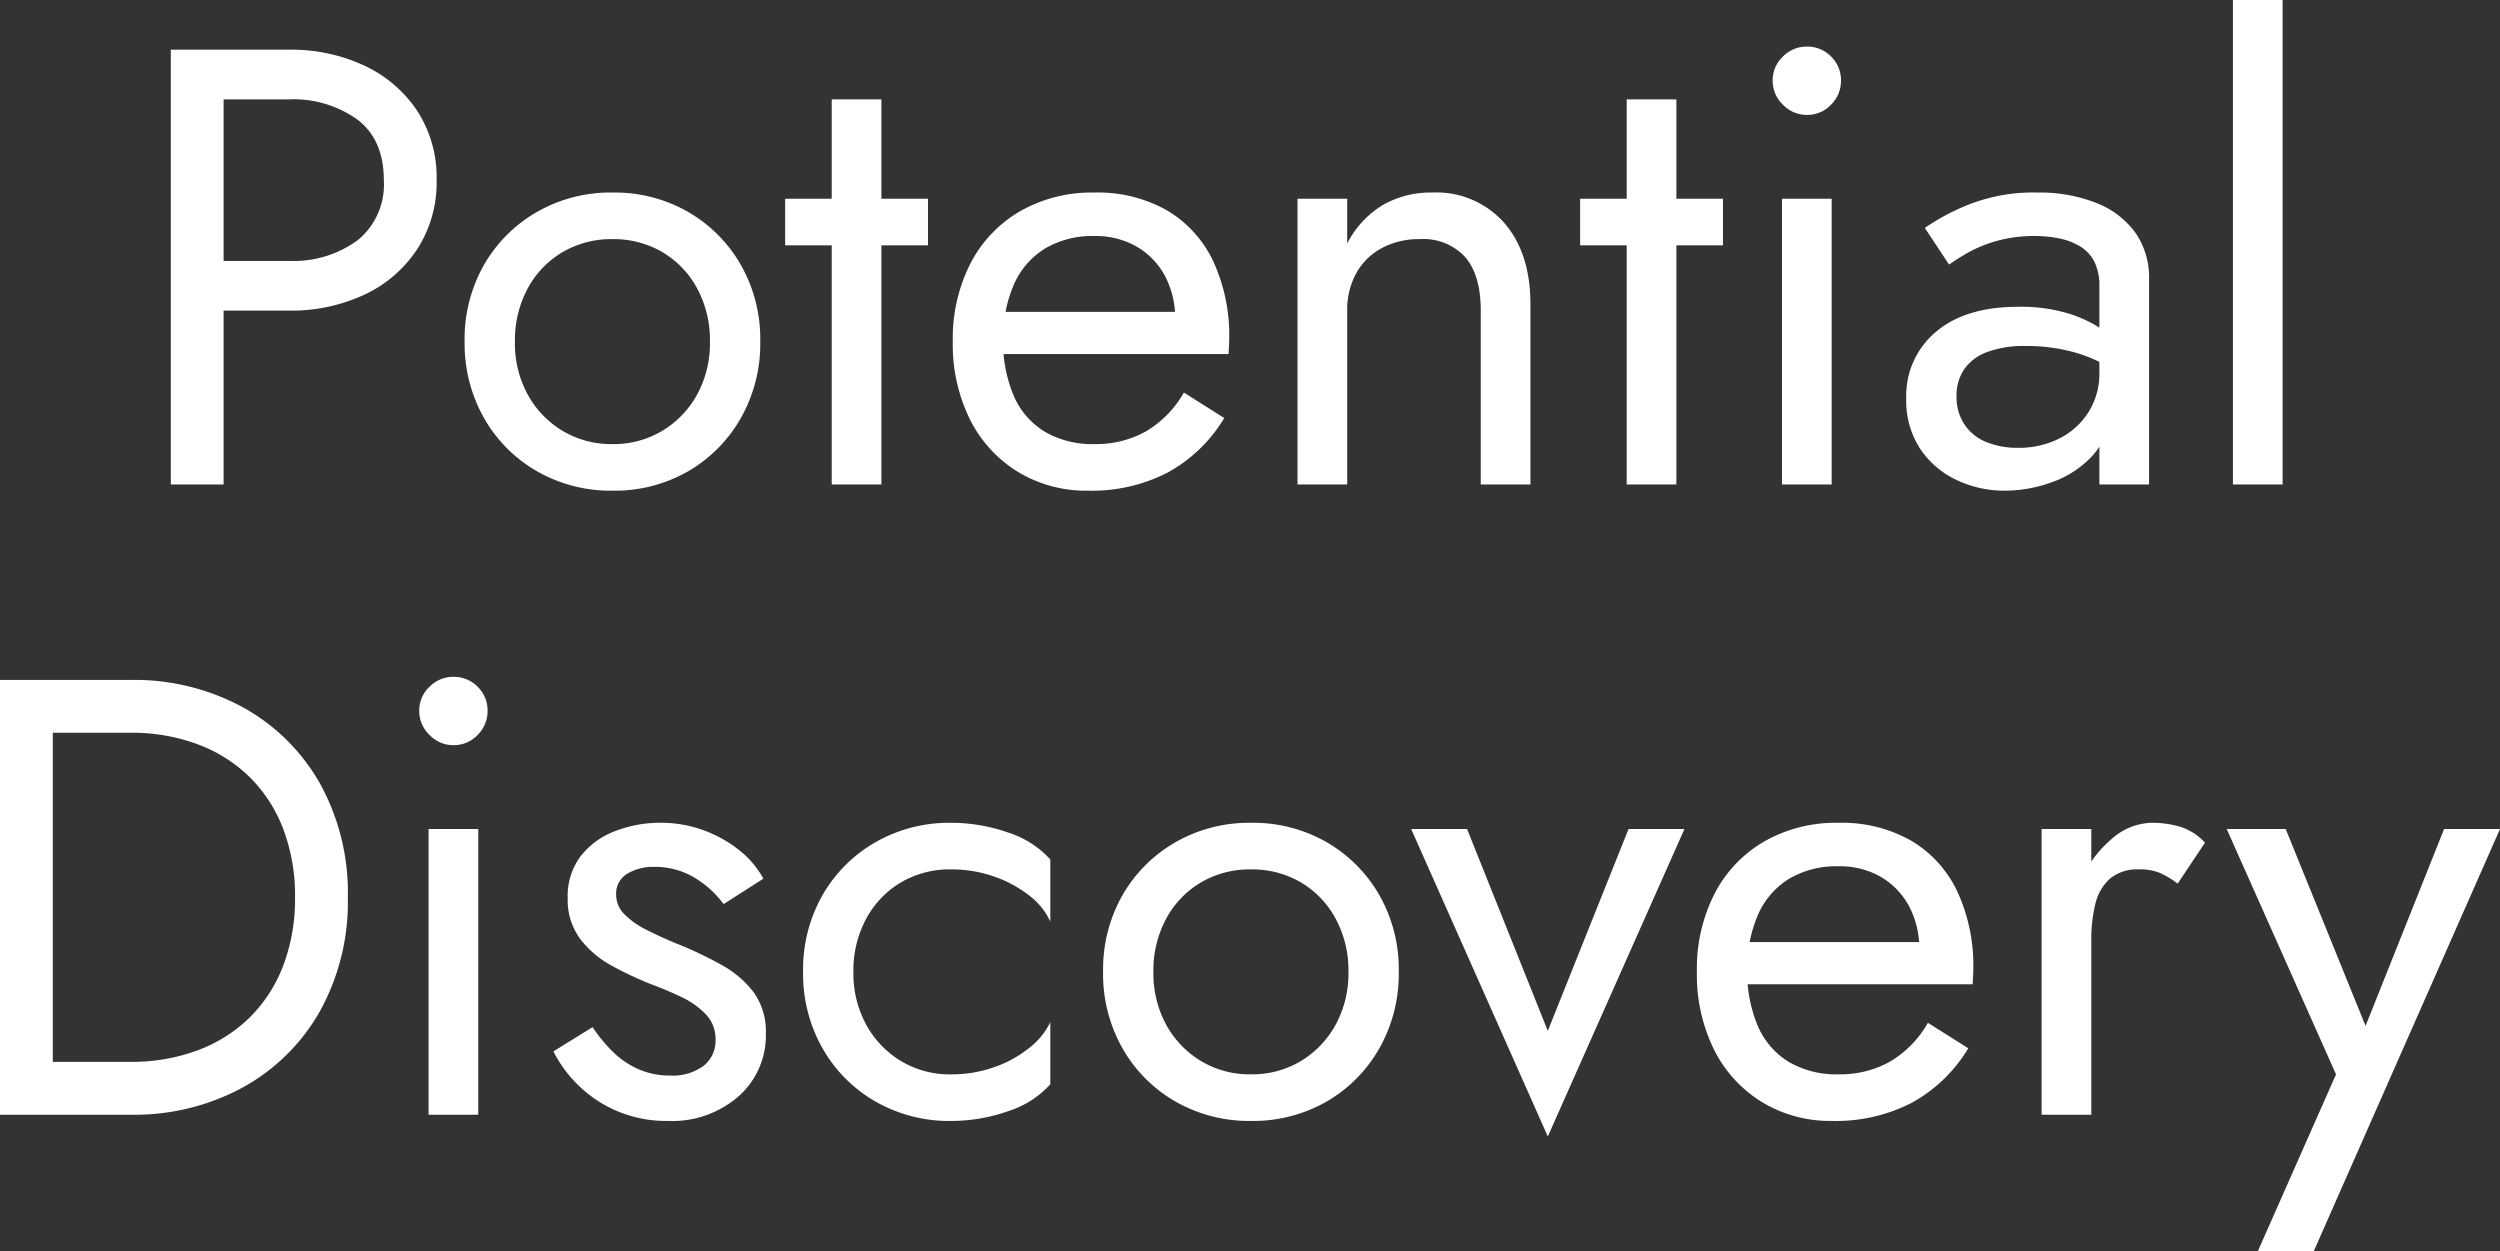 <svg xmlns="http://www.w3.org/2000/svg" width="273.7" height="137" viewBox="0 0 273.7 137">
  <rect x="0" y="0" width="273.7" height="137" fill="#333333" stroke="none"/>
  <path id="Medium_length_hero_headline_goes_here" data-name="Medium length hero headline goes here" d="M-115.43-47.6V0h5.78V-47.6Zm3.2,5.44h9.724A12.031,12.031,0,0,1-95-39.95q2.89,2.21,2.89,6.63a7.841,7.841,0,0,1-2.89,6.6,11.9,11.9,0,0,1-7.514,2.244h-9.724v5.44h9.724a18.973,18.973,0,0,0,8.262-1.734,14.021,14.021,0,0,0,5.78-4.964,13.4,13.4,0,0,0,2.142-7.582,13.357,13.357,0,0,0-2.142-7.616,14.111,14.111,0,0,0-5.78-4.93A18.973,18.973,0,0,0-102.51-47.6h-9.724Zm28.968,26.52a16.474,16.474,0,0,0,2.142,8.4A15.559,15.559,0,0,0-75.31-1.428,16.228,16.228,0,0,0-67.082.68,16.176,16.176,0,0,0-58.82-1.428a15.635,15.635,0,0,0,5.78-5.814,16.474,16.474,0,0,0,2.142-8.4,16.424,16.424,0,0,0-2.142-8.432,15.71,15.71,0,0,0-5.78-5.78,16.176,16.176,0,0,0-8.262-2.108,16.228,16.228,0,0,0-8.228,2.108,15.634,15.634,0,0,0-5.814,5.78A16.424,16.424,0,0,0-83.266-15.64Zm5.508,0a11.922,11.922,0,0,1,1.394-5.814,10.212,10.212,0,0,1,3.808-3.978,10.546,10.546,0,0,1,5.474-1.428,10.546,10.546,0,0,1,5.474,1.428A10.212,10.212,0,0,1-57.8-21.454a11.922,11.922,0,0,1,1.394,5.814A11.728,11.728,0,0,1-57.8-9.86a10.528,10.528,0,0,1-3.808,3.978A10.357,10.357,0,0,1-67.082-4.42a10.357,10.357,0,0,1-5.474-1.462A10.528,10.528,0,0,1-76.364-9.86,11.728,11.728,0,0,1-77.758-15.64Zm29.58-15.64v5.1h15.64v-5.1Zm5.1-10.88V0h5.44V-42.16ZM-14.994.68A18.09,18.09,0,0,0-6.256-1.326,16.429,16.429,0,0,0-.1-7.276l-4.42-2.788A11.5,11.5,0,0,1-8.67-5.814,11.205,11.205,0,0,1-14.314-4.42a10.308,10.308,0,0,1-5.44-1.36,8.552,8.552,0,0,1-3.4-3.944A15.264,15.264,0,0,1-24.31-15.98a14.66,14.66,0,0,1,1.258-6.086,8.7,8.7,0,0,1,3.4-3.808A10.192,10.192,0,0,1-14.314-27.2,8.977,8.977,0,0,1-9.69-26.044a8.226,8.226,0,0,1,3.094,3.2A9.869,9.869,0,0,1-5.474-18.02a4.5,4.5,0,0,1-.2,1.19,4.636,4.636,0,0,1-.408,1.054L-3.91-18.9H-26.35v4.624H.374q0-.136.034-.646t.034-.986A19.267,19.267,0,0,0-1.326-24.48a12.79,12.79,0,0,0-5.066-5.542,15.371,15.371,0,0,0-7.922-1.938,15.849,15.849,0,0,0-8.126,2.04,14.059,14.059,0,0,0-5.44,5.712,18.1,18.1,0,0,0-1.938,8.568,18.483,18.483,0,0,0,1.87,8.5,14.118,14.118,0,0,0,5.236,5.746A14.411,14.411,0,0,0-14.994.68ZM27.982-19.04V0h5.44V-19.72q0-5.644-2.89-8.942a9.908,9.908,0,0,0-7.854-3.3,10.582,10.582,0,0,0-5.406,1.36,10.568,10.568,0,0,0-3.91,4.216v-4.9H7.922V0h5.44V-19.04a8.236,8.236,0,0,1,.986-4.08,6.938,6.938,0,0,1,2.788-2.754,8.574,8.574,0,0,1,4.182-.986,6.2,6.2,0,0,1,4.964,1.972Q27.982-22.916,27.982-19.04Zm10.88-12.24v5.1H54.5v-5.1Zm5.1-10.88V0H49.4V-42.16Zm15.98-2.04a3.588,3.588,0,0,0,1.122,2.618,3.588,3.588,0,0,0,2.618,1.122,3.554,3.554,0,0,0,2.652-1.122A3.643,3.643,0,0,0,67.422-44.2a3.609,3.609,0,0,0-1.088-2.652,3.609,3.609,0,0,0-2.652-1.088,3.643,3.643,0,0,0-2.618,1.088A3.554,3.554,0,0,0,59.942-44.2Zm1.02,12.92V0H66.4V-31.28ZM80.07-9.656a5.149,5.149,0,0,1,.816-2.924,5.26,5.26,0,0,1,2.482-1.9,11.57,11.57,0,0,1,4.318-.68,19.6,19.6,0,0,1,5.372.714,16.722,16.722,0,0,1,4.9,2.346v-3.2a9.623,9.623,0,0,0-1.836-1.6,13.948,13.948,0,0,0-3.638-1.768,17.686,17.686,0,0,0-5.678-.782q-5.78,0-9.01,2.754a9.128,9.128,0,0,0-3.23,7.31,9.583,9.583,0,0,0,1.5,5.44A9.755,9.755,0,0,0,80.036-.51,12.187,12.187,0,0,0,85.374.68a15.142,15.142,0,0,0,5.2-.952A10.956,10.956,0,0,0,95-3.2,7.078,7.078,0,0,0,96.8-8.16L95.71-12.24a7.868,7.868,0,0,1-1.19,4.318,8.029,8.029,0,0,1-3.2,2.89A9.834,9.834,0,0,1,86.8-4.012a8.934,8.934,0,0,1-3.5-.646A5.177,5.177,0,0,1,80.92-6.6,5.44,5.44,0,0,1,80.07-9.656Zm-.816-14.416q.748-.544,2.04-1.292a14.3,14.3,0,0,1,3.162-1.292,14.955,14.955,0,0,1,4.182-.544,13.178,13.178,0,0,1,2.72.272,7.026,7.026,0,0,1,2.278.884,4.174,4.174,0,0,1,1.53,1.666,5.838,5.838,0,0,1,.544,2.686V0h5.44V-22.44a8.562,8.562,0,0,0-1.53-5.168,9.622,9.622,0,0,0-4.284-3.23A16.952,16.952,0,0,0,88.91-31.96a19.291,19.291,0,0,0-7.446,1.292A24.162,24.162,0,0,0,76.6-28.084ZM110.33-53.04V0h5.44V-53.04ZM-134.13,21.4V69h5.78V21.4ZM-119.85,69a24.866,24.866,0,0,0,12.308-2.992,21.738,21.738,0,0,0,8.432-8.33A24.654,24.654,0,0,0-96.05,45.2a24.654,24.654,0,0,0-3.06-12.478,21.738,21.738,0,0,0-8.432-8.33A24.867,24.867,0,0,0-119.85,21.4h-11.084v5.78h11.084a20.64,20.64,0,0,1,7.344,1.258,16.144,16.144,0,0,1,5.712,3.6,15.953,15.953,0,0,1,3.672,5.678,20.55,20.55,0,0,1,1.292,7.48,20.55,20.55,0,0,1-1.292,7.48,15.953,15.953,0,0,1-3.672,5.678,16.144,16.144,0,0,1-5.712,3.6,20.64,20.64,0,0,1-7.344,1.258h-11.084V69Zm31.62-44.2a3.588,3.588,0,0,0,1.122,2.618A3.588,3.588,0,0,0-84.49,28.54a3.554,3.554,0,0,0,2.652-1.122A3.643,3.643,0,0,0-80.75,24.8a3.609,3.609,0,0,0-1.088-2.652A3.609,3.609,0,0,0-84.49,21.06a3.643,3.643,0,0,0-2.618,1.088A3.554,3.554,0,0,0-88.23,24.8Zm1.02,12.92V69h5.44V37.72Zm17.952,21.692-4.284,2.652a13.692,13.692,0,0,0,2.618,3.6,13.673,13.673,0,0,0,4.25,2.89A13.711,13.711,0,0,0-61.03,69.68a11.05,11.05,0,0,0,7.786-2.72,8.854,8.854,0,0,0,2.958-6.8A7.391,7.391,0,0,0-51.612,55.6a11.25,11.25,0,0,0-3.57-3.026,42.209,42.209,0,0,0-4.964-2.346q-1.632-.68-3.128-1.428a9.326,9.326,0,0,1-2.448-1.7,3,3,0,0,1-.952-2.176,2.519,2.519,0,0,1,1.224-2.312,5.5,5.5,0,0,1,2.924-.748,8.4,8.4,0,0,1,4.386,1.156,10.808,10.808,0,0,1,3.23,2.924l4.352-2.788a10.178,10.178,0,0,0-2.652-3.128,13.925,13.925,0,0,0-3.91-2.176,13.536,13.536,0,0,0-4.726-.816,13.677,13.677,0,0,0-4.862.884,8.656,8.656,0,0,0-3.808,2.72,7.19,7.19,0,0,0-1.462,4.624,7.17,7.17,0,0,0,1.394,4.522,10.856,10.856,0,0,0,3.468,2.924A39.439,39.439,0,0,0-63,54.652q1.836.68,3.468,1.462a8.923,8.923,0,0,1,2.686,1.9,3.871,3.871,0,0,1,1.054,2.754,3.491,3.491,0,0,1-1.326,2.89,5.7,5.7,0,0,1-3.638,1.054A8.487,8.487,0,0,1-64.26,64a9.349,9.349,0,0,1-2.822-1.938A17.365,17.365,0,0,1-69.258,59.412ZM-40.7,53.36A11.922,11.922,0,0,1-39.3,47.546,10.212,10.212,0,0,1-35.5,43.568a10.546,10.546,0,0,1,5.474-1.428,14.065,14.065,0,0,1,4.726.782A13.255,13.255,0,0,1-21.454,45a7.5,7.5,0,0,1,2.312,2.856v-6.8A10.533,10.533,0,0,0-23.8,38.094a18.785,18.785,0,0,0-6.222-1.054,16.228,16.228,0,0,0-8.228,2.108,15.634,15.634,0,0,0-5.814,5.78,16.424,16.424,0,0,0-2.142,8.432,16.474,16.474,0,0,0,2.142,8.4,15.559,15.559,0,0,0,5.814,5.814,16.228,16.228,0,0,0,8.228,2.108A18.785,18.785,0,0,0-23.8,68.626a10.533,10.533,0,0,0,4.658-2.958v-6.8a7.957,7.957,0,0,1-2.312,2.822A12.8,12.8,0,0,1-25.3,63.8a14.065,14.065,0,0,1-4.726.782A10.357,10.357,0,0,1-35.5,63.118,10.528,10.528,0,0,1-39.3,59.14,11.728,11.728,0,0,1-40.7,53.36Zm27.336,0a16.474,16.474,0,0,0,2.142,8.4,15.559,15.559,0,0,0,5.814,5.814A16.228,16.228,0,0,0,2.822,69.68a16.176,16.176,0,0,0,8.262-2.108,15.635,15.635,0,0,0,5.78-5.814,16.474,16.474,0,0,0,2.142-8.4,16.424,16.424,0,0,0-2.142-8.432,15.71,15.71,0,0,0-5.78-5.78A16.176,16.176,0,0,0,2.822,37.04a16.228,16.228,0,0,0-8.228,2.108,15.634,15.634,0,0,0-5.814,5.78A16.424,16.424,0,0,0-13.362,53.36Zm5.508,0A11.922,11.922,0,0,1-6.46,47.546a10.212,10.212,0,0,1,3.808-3.978A10.546,10.546,0,0,1,2.822,42.14,10.546,10.546,0,0,1,8.3,43.568,10.212,10.212,0,0,1,12.1,47.546,11.922,11.922,0,0,1,13.5,53.36,11.728,11.728,0,0,1,12.1,59.14,10.528,10.528,0,0,1,8.3,63.118,10.357,10.357,0,0,1,2.822,64.58a10.357,10.357,0,0,1-5.474-1.462A10.528,10.528,0,0,1-6.46,59.14,11.728,11.728,0,0,1-7.854,53.36Zm28.22-15.64,14.96,33.66,14.96-33.66h-6.12l-8.84,22.1-8.84-22.1Zm46.1,31.96a18.09,18.09,0,0,0,8.738-2.006,16.429,16.429,0,0,0,6.154-5.95l-4.42-2.788a11.5,11.5,0,0,1-4.148,4.25A11.205,11.205,0,0,1,67.15,64.58a10.307,10.307,0,0,1-5.44-1.36,8.552,8.552,0,0,1-3.4-3.944,15.264,15.264,0,0,1-1.156-6.256,14.66,14.66,0,0,1,1.258-6.086,8.7,8.7,0,0,1,3.4-3.808A10.192,10.192,0,0,1,67.15,41.8a8.977,8.977,0,0,1,4.624,1.156,8.226,8.226,0,0,1,3.094,3.2A9.869,9.869,0,0,1,75.99,50.98a4.5,4.5,0,0,1-.2,1.19,4.635,4.635,0,0,1-.408,1.054L77.554,50.1H55.114V54.72H81.838q0-.136.034-.646t.034-.986a19.267,19.267,0,0,0-1.768-8.568,12.79,12.79,0,0,0-5.066-5.542A15.371,15.371,0,0,0,67.15,37.04a15.849,15.849,0,0,0-8.126,2.04,14.059,14.059,0,0,0-5.44,5.712,18.1,18.1,0,0,0-1.938,8.568,18.483,18.483,0,0,0,1.87,8.5,14.118,14.118,0,0,0,5.236,5.746A14.411,14.411,0,0,0,66.47,69.68ZM94.826,37.72h-5.44V69h5.44Zm9.452,5.984,2.992-4.488a6.157,6.157,0,0,0-2.686-1.734,10.879,10.879,0,0,0-3.162-.442,6.794,6.794,0,0,0-4.284,1.7A12.416,12.416,0,0,0,93.7,43.33a15.738,15.738,0,0,0-1.326,6.63h2.448a16.59,16.59,0,0,1,.442-4.012,5.321,5.321,0,0,1,1.6-2.788,4.665,4.665,0,0,1,3.2-1.02,5.8,5.8,0,0,1,2.244.374A9.675,9.675,0,0,1,104.278,43.7ZM139.57,37.72h-6.12l-9.656,24.208,2.244.272L116.11,37.72h-6.46l11.968,26.86L113.05,83.96h6.12Z" transform="translate(134.13 53.04)" fill="#fff"/>
</svg>
